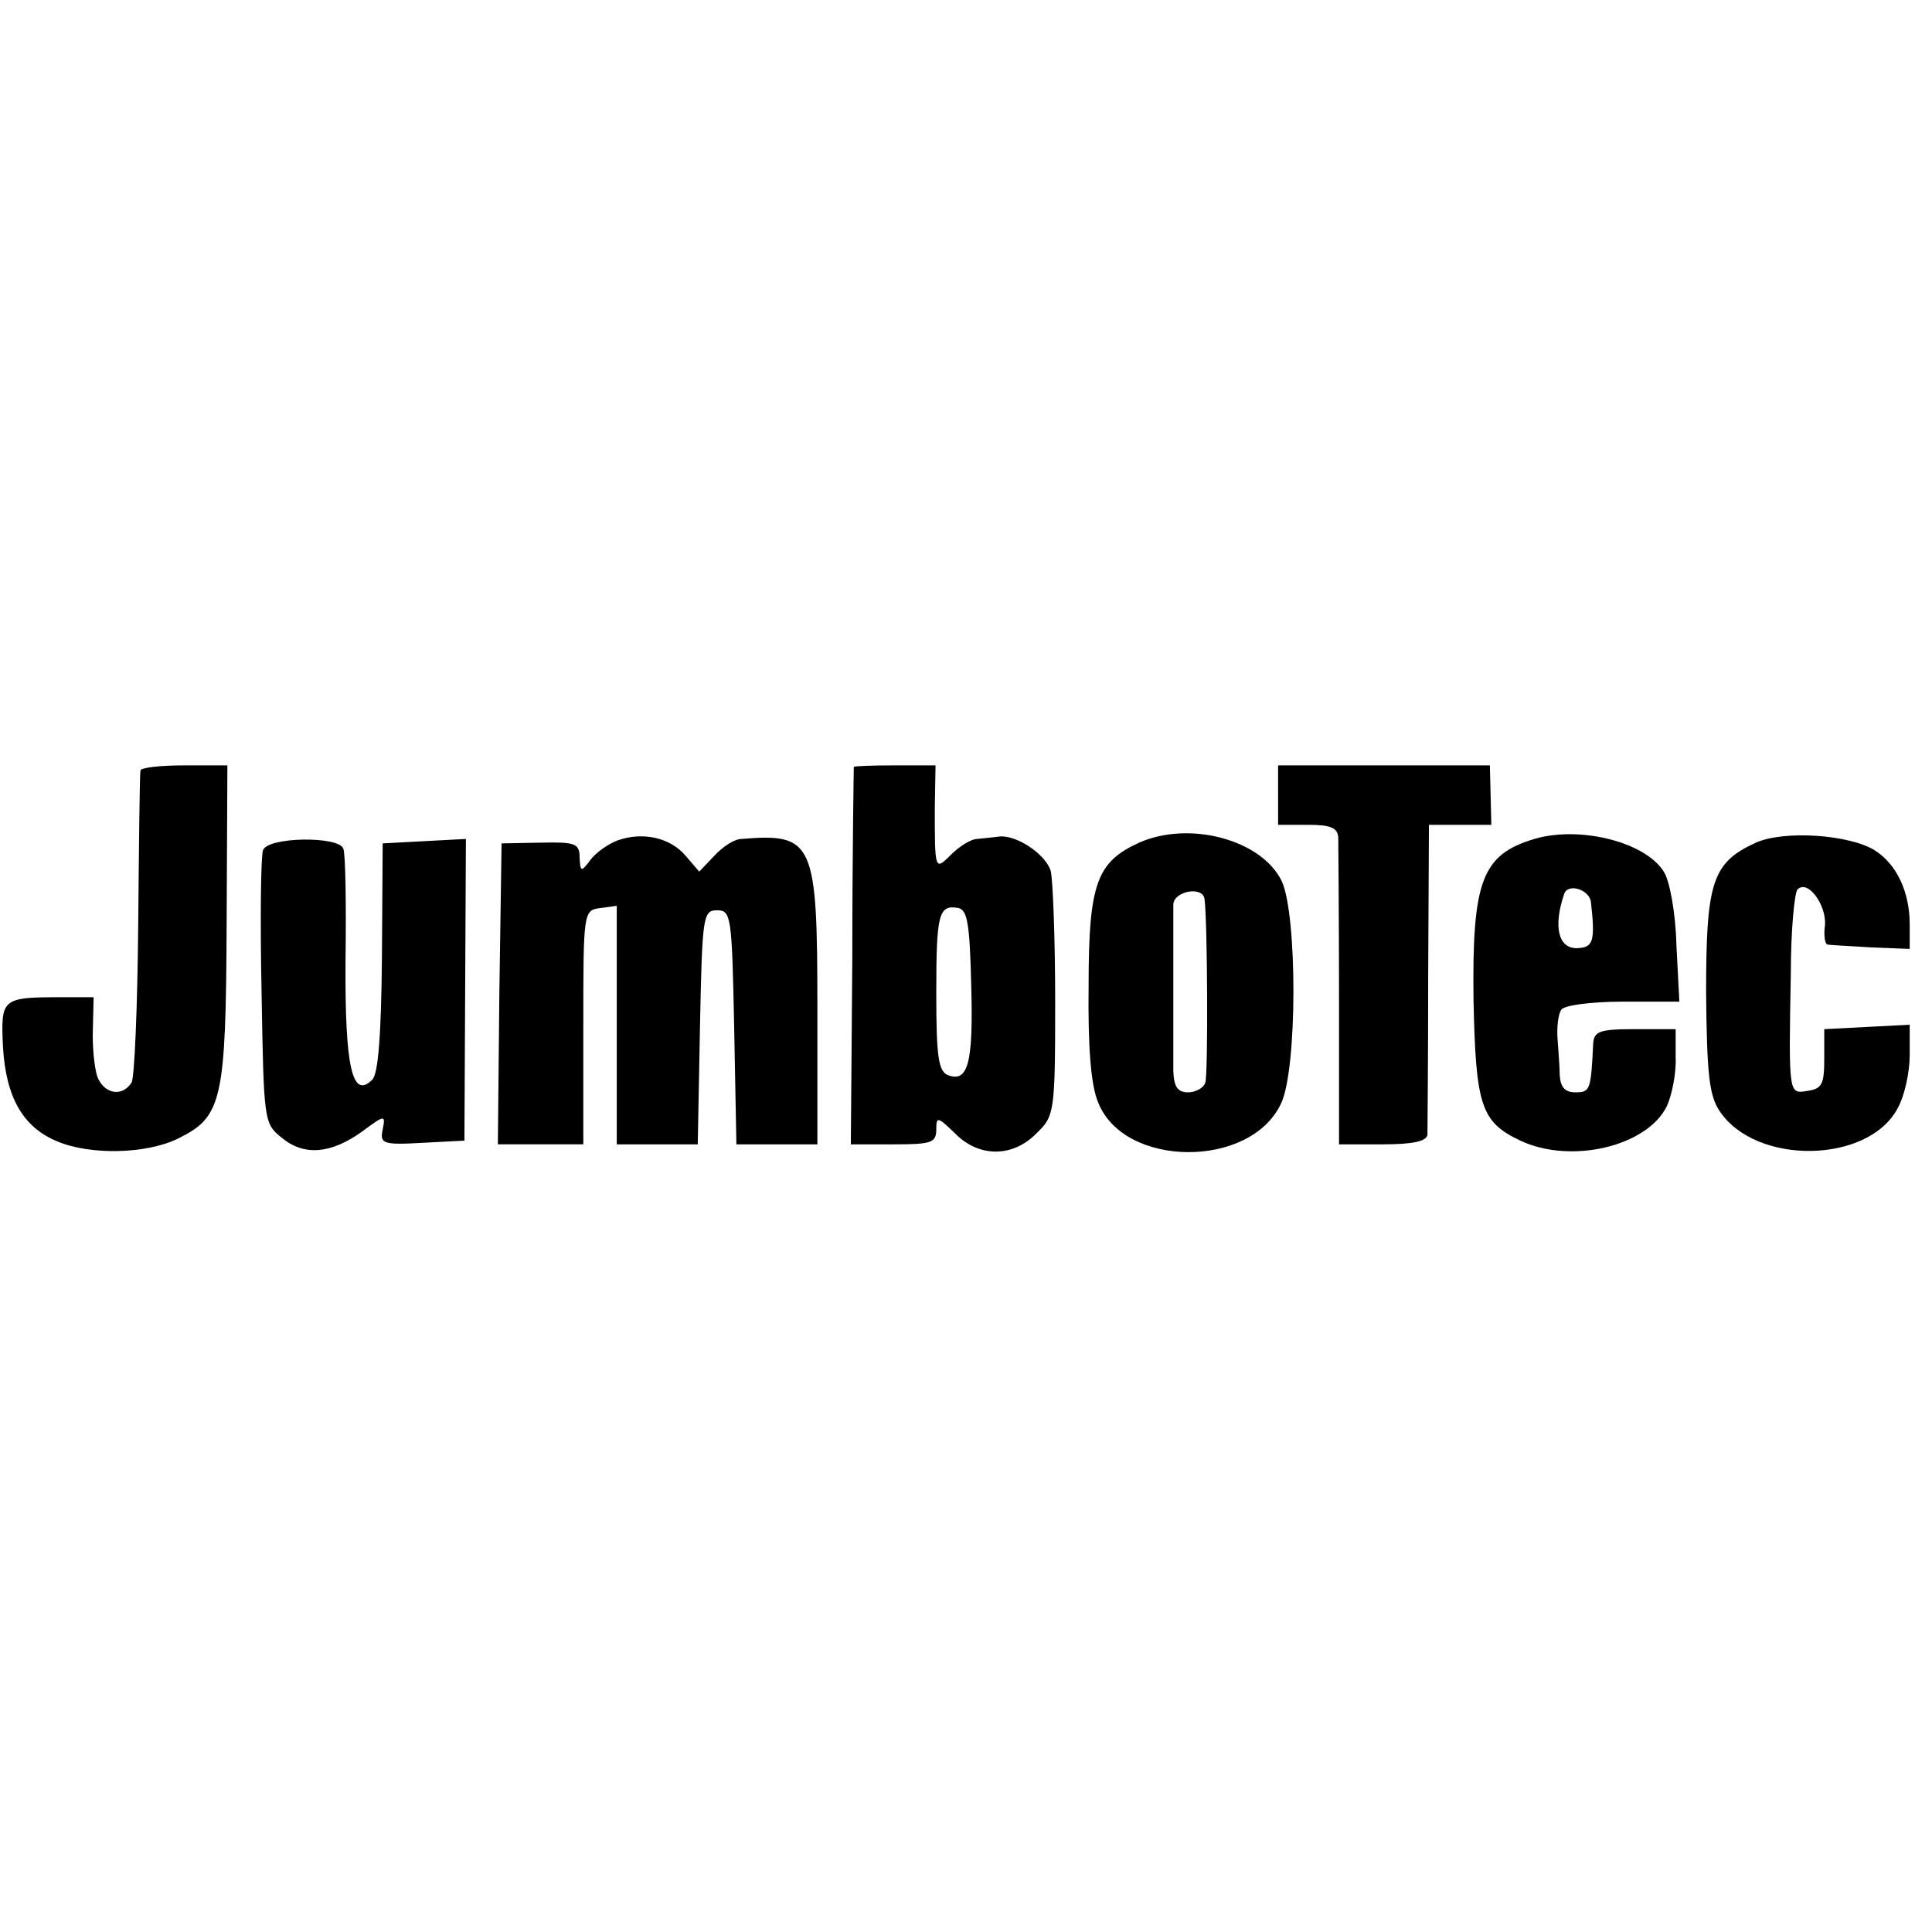 <?xml version="1.0" standalone="no"?>
<!DOCTYPE svg PUBLIC "-//W3C//DTD SVG 20010904//EN"
 "http://www.w3.org/TR/2001/REC-SVG-20010904/DTD/svg10.dtd">
<svg version="1.0" xmlns="http://www.w3.org/2000/svg"
 width="260pt" height="260pt" viewBox="0 0 260 260"
 preserveAspectRatio="xMidYMid meet">
<g transform="translate(0,260) scale(0.1,-0.1)"
fill="#000000" stroke="none">
<path d="M189 1563 c-1 -5 -2 -98 -3 -208 -1 -110 -5 -206 -9 -212 -13 -20
-37 -15 -46 8 -4 12 -7 41 -6 65 l1 42 -41 0 c-83 0 -84 -1 -81 -67 4 -68 27
-108 73 -127 45 -19 121 -17 163 4 59 29 64 51 65 290 l1 212 -58 0 c-32 0
-59 -3 -59 -7z"/>
<path d="M1149 1568 c0 -2 -2 -117 -2 -256 l-2 -252 58 0 c50 0 57 2 57 20 0
18 2 17 25 -5 32 -33 78 -33 110 0 24 23 25 28 25 177 0 84 -3 163 -6 176 -7
23 -48 50 -71 46 -7 -1 -20 -2 -28 -3 -8 0 -24 -10 -35 -21 -22 -22 -22 -22
-22 63 l1 57 -55 0 c-30 0 -54 -1 -55 -2z m158 -293 c3 -105 -4 -132 -31 -122
-13 5 -16 24 -16 110 0 107 3 120 30 115 12 -3 15 -22 17 -103z"/>
<path d="M1720 1530 l0 -40 40 0 c31 0 40 -4 41 -17 0 -10 1 -107 1 -215 l0
-198 59 0 c40 0 59 4 60 13 0 6 1 103 1 215 l1 202 42 0 42 0 -1 40 -1 40
-142 0 -143 0 0 -40z"/>
<path d="M831 1469 c-13 -5 -30 -17 -37 -27 -12 -16 -13 -15 -14 4 0 19 -6 21
-52 20 l-53 -1 -3 -202 -2 -203 57 0 58 0 0 158 c0 155 0 157 23 160 l22 3 0
-160 0 -161 55 0 54 0 3 158 c3 149 4 157 23 157 19 0 20 -8 23 -157 l3 -158
54 0 55 0 0 184 c0 223 -5 235 -102 227 -10 0 -26 -11 -37 -23 l-20 -21 -18
21 c-21 25 -58 33 -92 21z"/>
<path d="M1533 1466 c-57 -26 -68 -55 -68 -192 -1 -83 3 -135 13 -158 35 -88
205 -89 246 -1 22 46 22 253 1 299 -27 56 -124 82 -192 52z m88 -76 c4 -29 5
-237 1 -247 -2 -7 -13 -13 -23 -13 -14 0 -19 7 -20 28 0 34 0 201 0 225 1 18
40 25 42 7z"/>
<path d="M2065 1471 c-71 -21 -84 -57 -82 -217 3 -142 10 -164 63 -189 68 -32
170 -8 197 46 7 15 13 45 12 66 l0 38 -55 0 c-48 0 -55 -3 -56 -20 -3 -62 -4
-65 -24 -65 -14 0 -20 7 -21 23 0 12 -2 35 -3 50 -1 15 1 32 5 38 3 6 40 11
82 11 l77 0 -4 77 c-1 42 -9 86 -17 98 -25 40 -113 62 -174 44z m76 -85 c6
-53 3 -61 -18 -62 -26 -1 -33 29 -18 73 5 15 34 6 36 -11z"/>
<path d="M2363 1466 c-59 -27 -67 -53 -67 -202 1 -108 4 -138 18 -159 49 -74
201 -71 240 4 9 16 16 48 16 71 l0 41 -57 -3 -58 -3 0 -40 c0 -34 -3 -40 -22
-43 -26 -4 -26 -8 -23 158 0 58 5 109 9 113 14 14 39 -21 37 -48 -2 -14 0 -25
3 -26 3 -1 30 -2 59 -4 l52 -2 0 33 c0 43 -17 80 -46 99 -34 22 -123 28 -161
11z"/>
<path d="M354 1456 c-3 -8 -4 -93 -2 -191 3 -173 3 -177 27 -196 30 -25 66
-22 108 8 31 23 32 23 28 3 -4 -19 0 -21 53 -18 l57 3 1 203 1 203 -56 -3 -56
-3 -1 -153 c-1 -106 -5 -157 -13 -165 -27 -27 -37 17 -36 160 1 76 0 144 -3
151 -6 17 -101 16 -108 -2z"/>
</g>
</svg>
